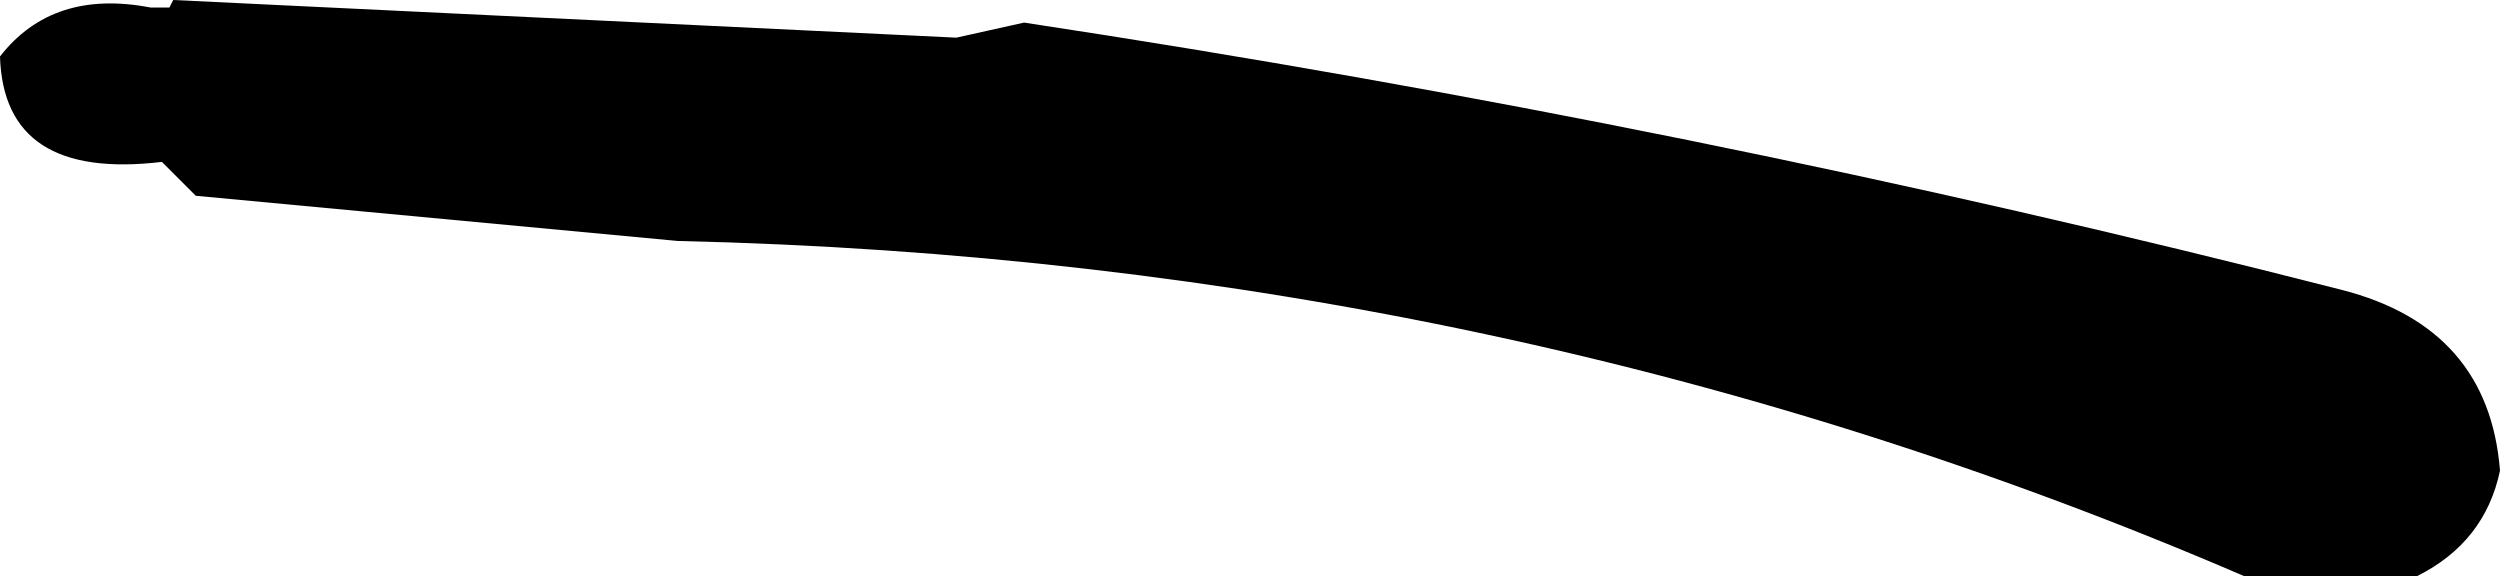 <?xml version="1.0" encoding="UTF-8" standalone="no"?>
<svg xmlns:xlink="http://www.w3.org/1999/xlink" height="7.65px" width="33.2px" xmlns="http://www.w3.org/2000/svg">
  <g transform="matrix(1.0, 0.0, 0.0, 1.0, -617.65, -260.05)">
    <path d="M650.85 266.3 Q650.65 267.25 649.75 267.7 L647.45 267.7 Q637.7 263.5 626.65 263.25 L620.25 262.65 619.8 262.2 Q617.7 262.45 617.65 260.8 618.35 259.9 619.65 260.15 L619.9 260.15 619.95 260.05 630.35 260.55 631.25 260.35 Q640.15 261.7 648.75 263.9 650.7 264.4 650.85 266.3" fill="#000000" fill-rule="evenodd" stroke="none"/>
  </g>
</svg>
